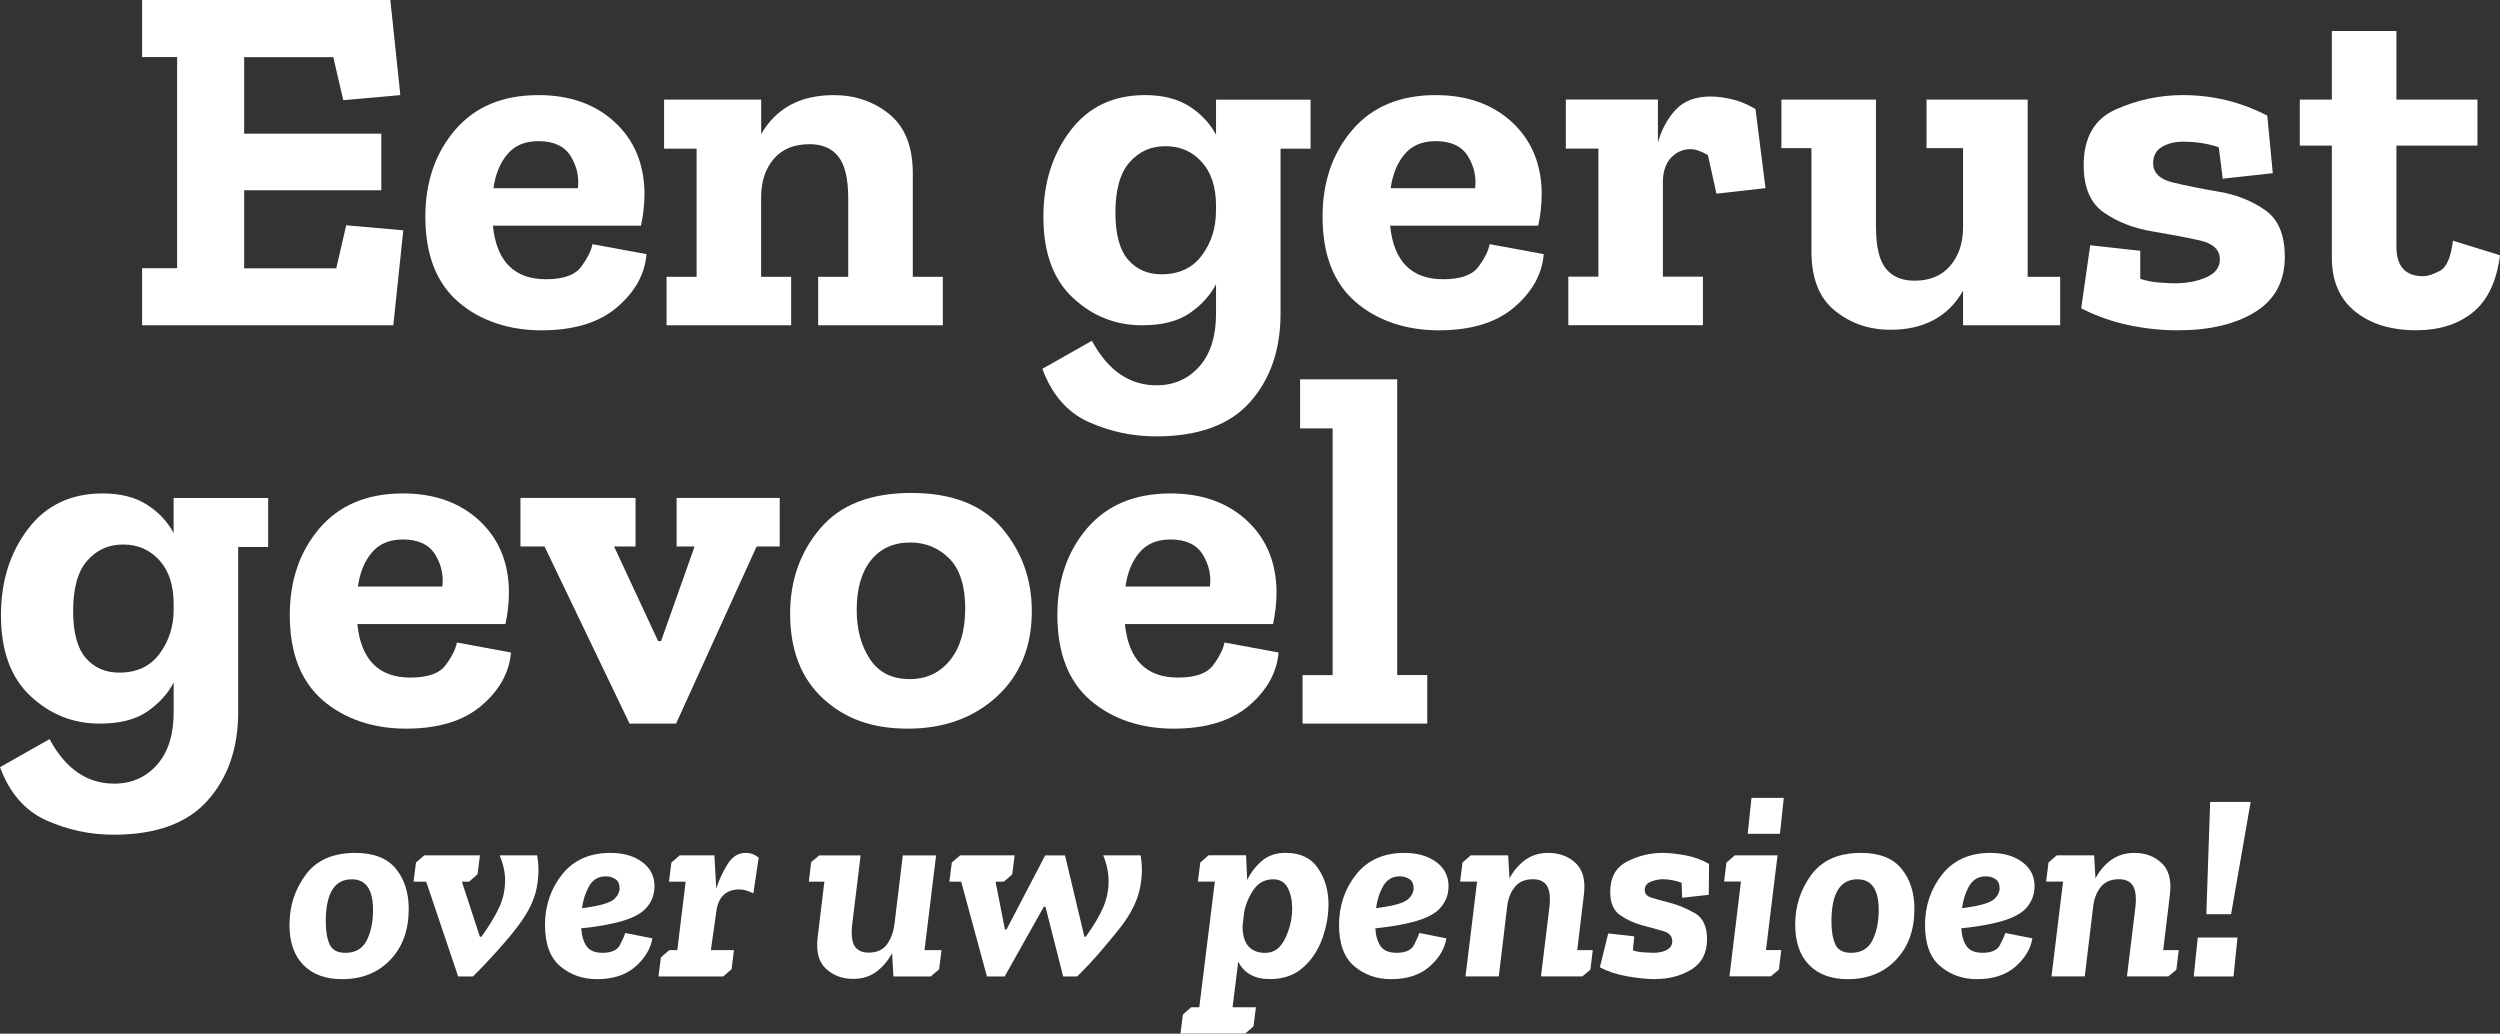 <?xml version="1.0" encoding="UTF-8"?>
<svg xmlns="http://www.w3.org/2000/svg" id="Laag_2" data-name="Laag 2" viewBox="0 0 362.76 149.99" width="362.76" height="149.99" x="0" y="0">
  <rect x="0" y="0" width="362.76" height="149.99" fill="#333333" stroke="none"/>
  <defs>
    <style>
      .cls-1 {
        fill: #fff;
      }
    </style>
  </defs>
  <g id="Laag_1-2" data-name="Laag 1">
    <g>
      <g>
        <path class="cls-1" d="m57.07,47.2H20.62v-8.28h5.08V8.28h-5.08V0h36.02l1.45,13.8-8.28.73-1.45-6.24h-12.93v11.11h19.9v8.21h-19.9v11.33h13.36l1.45-6.25,8.28.73-1.45,13.8Z"/>
        <path class="cls-1" d="m93.81,36.89c-.24,2.9-1.67,5.47-4.28,7.7-2.61,2.23-6.27,3.34-10.96,3.34s-8.92-1.38-12.09-4.14c-3.17-2.76-4.76-6.87-4.76-12.34,0-5.03,1.44-9.23,4.32-12.6,2.88-3.36,6.91-5.05,12.09-5.05,4.55,0,8.24,1.31,11.07,3.92,2.83,2.61,4.27,6.05,4.32,10.31,0,1.6-.17,3.17-.51,4.72h-21.49c.53,5.18,3.1,7.77,7.7,7.77,2.52,0,4.22-.6,5.12-1.82.89-1.21,1.44-2.3,1.63-3.27l7.84,1.45Zm-9.95-9.58c.19-1.65-.16-3.2-1.05-4.65-.9-1.45-2.46-2.18-4.68-2.18-1.94,0-3.44.63-4.5,1.89-1.07,1.26-1.74,2.9-2.03,4.94h12.27Z"/>
        <path class="cls-1" d="m136.8,47.2h-18.08v-7.04h4.36v-11.4c0-2.81-.47-4.82-1.42-6.03-.94-1.21-2.34-1.81-4.17-1.81-2.23,0-3.95.69-5.16,2.07-1.21,1.38-1.84,3.18-1.89,5.41v11.76h4.36v7.04h-18.08v-7.04h4.36v-18.59h-4.72v-7.12h14.09v5.01c2.18-3.78,5.69-5.66,10.53-5.66,3.1,0,5.78.92,8.06,2.76,2.27,1.84,3.41,4.7,3.41,8.57v15.03h4.36v7.04Z"/>
        <path class="cls-1" d="m190.17,21.57h-4.36v23.96c0,5.23-1.48,9.5-4.43,12.82s-7.5,4.97-13.65,4.97c-3.39,0-6.63-.69-9.73-2.07-3.1-1.38-5.35-3.96-6.75-7.73l7.19-4.07c2.32,4.31,5.45,6.46,9.37,6.46,2.52,0,4.59-.91,6.21-2.72,1.62-1.82,2.43-4.37,2.43-7.66v-4.28c-.87,1.65-2.15,3.05-3.85,4.21-1.7,1.16-3.99,1.74-6.9,1.74-3.82,0-7.17-1.33-10.02-3.99-2.86-2.66-4.28-6.58-4.28-11.76,0-4.89,1.31-9.05,3.92-12.49,2.61-3.44,6.22-5.16,10.82-5.16,2.57,0,4.7.53,6.39,1.6s3,2.44,3.92,4.14v-5.08h13.72v7.12Zm-13.72,9.08v-.8c0-2.71-.69-4.83-2.07-6.35-1.38-1.52-3.14-2.29-5.27-2.29s-3.81.77-5.19,2.32c-1.38,1.55-2.07,3.99-2.07,7.33,0,3.15.62,5.42,1.85,6.83s2.84,2.11,4.83,2.11c2.56,0,4.53-.92,5.88-2.76,1.36-1.84,2.03-3.97,2.03-6.39Z"/>
        <path class="cls-1" d="m224,36.89c-.24,2.9-1.67,5.47-4.28,7.7-2.62,2.23-6.27,3.34-10.96,3.34s-8.92-1.38-12.09-4.14c-3.17-2.76-4.76-6.87-4.76-12.34,0-5.03,1.44-9.23,4.32-12.6,2.88-3.36,6.91-5.05,12.09-5.05,4.55,0,8.24,1.31,11.07,3.92,2.83,2.61,4.27,6.05,4.32,10.31,0,1.6-.17,3.17-.51,4.72h-21.49c.53,5.18,3.1,7.77,7.7,7.77,2.52,0,4.22-.6,5.12-1.82.9-1.21,1.44-2.3,1.63-3.27l7.84,1.45Zm-9.95-9.58c.19-1.65-.16-3.2-1.05-4.65-.9-1.45-2.46-2.18-4.68-2.18-1.94,0-3.44.63-4.5,1.89-1.07,1.26-1.74,2.9-2.03,4.94h12.27Z"/>
        <path class="cls-1" d="m248.26,14.01c.92,0,1.95.13,3.09.4,1.14.27,2.26.74,3.38,1.42l1.45,11.47-7.12.8-1.23-5.59c-.97-.58-1.82-.87-2.54-.87-1.07,0-2,.41-2.8,1.23-.8.82-1.2,2.03-1.2,3.63v13.65h5.81v7.04h-19.53v-7.04h4.36v-18.59h-4.72v-7.12h13.36v6.24c.53-1.89,1.39-3.47,2.58-4.76,1.19-1.28,2.89-1.92,5.12-1.92Z"/>
        <path class="cls-1" d="m298.94,47.2h-14.09v-5.01c-2.18,3.78-5.69,5.66-10.53,5.66-3.1,0-5.79-.92-8.06-2.76-2.28-1.84-3.41-4.7-3.41-8.57v-15.03h-4.36v-7.04h13.72v18.44c0,2.86.47,4.88,1.42,6.06.94,1.19,2.34,1.78,4.18,1.78,2.23,0,3.96-.73,5.19-2.18s1.85-3.32,1.85-5.59v-11.47h-5.3v-7.04h14.67v25.71h4.72v7.04Z"/>
        <path class="cls-1" d="m331.54,37.18c0,3.63-1.44,6.33-4.32,8.1-2.88,1.77-6.62,2.65-11.22,2.65-2.37,0-4.76-.25-7.15-.76-2.4-.51-4.68-1.32-6.86-2.43l1.31-9.15,7.26.8v4.07c.87.29,1.79.47,2.76.54.97.07,1.69.11,2.18.11,1.79,0,3.34-.29,4.65-.87s1.96-1.45,1.96-2.61c0-1.4-.99-2.32-2.98-2.76-1.99-.44-4.28-.87-6.9-1.31-2.62-.44-4.91-1.33-6.9-2.69-1.99-1.35-2.98-3.65-2.98-6.9,0-4.02,1.56-6.72,4.68-8.1s6.35-2.07,9.69-2.07c4.36,0,8.45.99,12.27,2.98l.8,8.35-7.26.8-.58-4.57c-1.6-.53-3.32-.8-5.16-.8-1.21,0-2.24.25-3.09.76-.85.51-1.27,1.3-1.27,2.36,0,1.4.96,2.34,2.87,2.8,1.91.46,4.14.91,6.68,1.34s4.77,1.32,6.68,2.65c1.91,1.33,2.87,3.57,2.87,6.72Z"/>
        <path class="cls-1" d="m362.76,37.03c-.48,3.78-1.79,6.54-3.92,8.28-2.13,1.74-4.89,2.61-8.28,2.61-3.63,0-6.57-.91-8.82-2.72s-3.38-4.42-3.38-7.81v-16.26h-4.65v-6.68h4.65V4.5h9.37v9.95h11.76v6.68h-11.76v14.67c0,2.86,1.31,4.28,3.92,4.28.58,0,1.37-.25,2.36-.76.99-.51,1.63-1.97,1.92-4.39l6.83,2.11Z"/>
      </g>
      <g>
        <path class="cls-1" d="m38.92,79.37h-4.36v23.96c0,5.23-1.48,9.5-4.43,12.82-2.95,3.32-7.5,4.97-13.65,4.97-3.39,0-6.63-.69-9.73-2.07-3.1-1.38-5.35-3.96-6.75-7.73l7.19-4.07c2.32,4.31,5.45,6.46,9.37,6.46,2.52,0,4.59-.91,6.21-2.72,1.62-1.82,2.43-4.37,2.43-7.66v-4.28c-.87,1.65-2.16,3.05-3.85,4.21-1.7,1.16-3.99,1.74-6.9,1.74-3.82,0-7.16-1.33-10.02-3.99-2.86-2.66-4.29-6.58-4.29-11.76,0-4.89,1.31-9.05,3.92-12.49,2.61-3.44,6.22-5.16,10.82-5.16,2.57,0,4.7.53,6.39,1.6,1.69,1.06,3,2.44,3.92,4.14v-5.08h13.72v7.12Zm-13.72,9.08v-.8c0-2.71-.69-4.83-2.07-6.35-1.38-1.52-3.13-2.29-5.26-2.29s-3.81.77-5.19,2.32c-1.38,1.55-2.07,3.99-2.07,7.33,0,3.15.62,5.42,1.85,6.83s2.84,2.11,4.83,2.11c2.57,0,4.53-.92,5.88-2.76,1.35-1.84,2.03-3.97,2.03-6.39Z"/>
        <path class="cls-1" d="m74.14,94.69c-.24,2.9-1.67,5.47-4.28,7.7-2.61,2.23-6.27,3.34-10.96,3.34s-8.92-1.38-12.09-4.14c-3.17-2.76-4.76-6.87-4.76-12.34,0-5.03,1.44-9.23,4.32-12.6,2.88-3.36,6.91-5.05,12.09-5.05,4.55,0,8.24,1.31,11.07,3.92s4.27,6.05,4.32,10.31c0,1.6-.17,3.17-.51,4.72h-21.49c.53,5.18,3.1,7.77,7.7,7.77,2.52,0,4.22-.6,5.12-1.82.9-1.21,1.44-2.3,1.63-3.27l7.84,1.45Zm-9.95-9.58c.19-1.65-.16-3.2-1.05-4.65-.9-1.45-2.46-2.18-4.68-2.18-1.94,0-3.44.63-4.5,1.89-1.07,1.26-1.74,2.9-2.03,4.94h12.27Z"/>
        <path class="cls-1" d="m113.13,79.29h-3.34l-11.69,25.71h-6.75l-12.34-25.71h-3.49v-7.04h16.7v7.04h-3.12l6.39,13.72h.44l4.86-13.72h-2.61v-7.04h14.96v7.04Z"/>
        <path class="cls-1" d="m149.72,88.66c0,5.18-1.7,9.32-5.08,12.42-3.39,3.1-7.7,4.65-12.92,4.65s-9.14-1.46-12.31-4.39c-3.17-2.93-4.76-7.03-4.76-12.31,0-4.79,1.45-8.91,4.36-12.34,2.9-3.44,7.31-5.16,13.21-5.16s10.3,1.71,13.18,5.12c2.88,3.41,4.32,7.42,4.32,12.02Zm-9.66-.29c0-3.34-.77-5.78-2.32-7.33-1.55-1.55-3.44-2.32-5.66-2.32-2.42,0-4.32.86-5.7,2.58-1.38,1.72-2.07,4.13-2.07,7.22,0,2.81.64,5.18,1.92,7.12,1.28,1.94,3.21,2.9,5.77,2.9,2.42,0,4.37-.91,5.84-2.72s2.21-4.29,2.21-7.44Z"/>
        <path class="cls-1" d="m185.52,94.69c-.24,2.9-1.67,5.47-4.28,7.7-2.61,2.23-6.27,3.34-10.96,3.34s-8.92-1.38-12.09-4.14c-3.17-2.76-4.76-6.87-4.76-12.34,0-5.03,1.44-9.23,4.32-12.6,2.88-3.36,6.91-5.05,12.09-5.05,4.55,0,8.24,1.31,11.07,3.92s4.27,6.05,4.32,10.31c0,1.6-.17,3.17-.51,4.72h-21.49c.53,5.18,3.1,7.77,7.7,7.77,2.52,0,4.22-.6,5.12-1.82.9-1.21,1.44-2.3,1.63-3.27l7.84,1.45Zm-9.95-9.58c.19-1.65-.16-3.2-1.05-4.65-.9-1.45-2.46-2.18-4.68-2.18-1.94,0-3.44.63-4.5,1.89-1.07,1.26-1.74,2.9-2.03,4.94h12.27Z"/>
        <path class="cls-1" d="m207.09,105h-18.08v-7.04h4.36v-35.8h-4.72v-7.12h14.09v42.91h4.36v7.04Z"/>
      </g>
      <g>
        <path class="cls-1" d="m42.01,134.13c0-2.68.78-5.07,2.34-7.19,1.56-2.12,3.96-3.18,7.21-3.18,2.67,0,4.64.77,5.88,2.3,1.25,1.53,1.87,3.48,1.87,5.84,0,3.04-.89,5.5-2.67,7.37-1.78,1.87-4.11,2.81-7,2.81-2.39,0-4.26-.68-5.61-2.05-1.35-1.36-2.03-3.33-2.03-5.9Zm5.26-.43c0,1.4.19,2.51.56,3.33s1.14,1.23,2.28,1.23c1.48,0,2.52-.61,3.12-1.83.6-1.22.9-2.68.9-4.36,0-2.99-1.03-4.48-3.08-4.48-2.52,0-3.78,2.04-3.78,6.12Z"/>
        <path class="cls-1" d="m69.28,126.88l-1.21,1.05h-1.05l2.61,7.99h.23c1.19-1.66,2.06-3.1,2.61-4.33.55-1.22.82-2.51.82-3.86,0-1.14-.26-2.35-.78-3.62h5.42c.29,1.46.27,3.04-.06,4.75-.33,1.71-1.21,3.53-2.67,5.46-.65.88-1.62,2.05-2.92,3.51-1.3,1.46-2.52,2.74-3.66,3.86h-2.14l-4.64-13.76h-1.83l.35-2.77,1.21-1.05h8.07l-.35,2.77Z"/>
        <path class="cls-1" d="m87.37,138.26c1.32,0,2.18-.37,2.57-1.11s.65-1.33.78-1.77l3.94.78c-.26,1.53-1.09,2.9-2.47,4.11-1.39,1.21-3.24,1.81-5.55,1.81-2.08,0-3.86-.62-5.34-1.87-1.48-1.25-2.22-3.25-2.22-6s.83-5.25,2.49-7.33c1.66-2.08,4-3.12,7.01-3.12,1.87,0,3.4.44,4.6,1.32,1.19.88,1.79,2.05,1.79,3.51,0,1.3-.45,2.41-1.36,3.33-.91.92-2.55,1.63-4.91,2.12-1.35.29-2.81.51-4.36.66.08,1.12.34,1.99.78,2.61.44.62,1.19.94,2.26.94Zm-1.21-6.74c1.56-.29,2.57-.66,3.04-1.13s.7-.96.7-1.48c0-.65-.21-1.1-.62-1.36-.42-.26-.87-.39-1.36-.39-1.09,0-1.9.47-2.44,1.42-.53.95-.88,2.02-1.03,3.21.31-.05.61-.1.9-.14.29-.04.56-.08.82-.14Z"/>
        <path class="cls-1" d="m98.63,124.11h5.03l.27,4.83c.39-1.22.93-2.39,1.62-3.51.69-1.12,1.56-1.67,2.63-1.67.73,0,1.36.23,1.91.7l-.78,5.18c-.73-.39-1.4-.58-2.03-.58-1.77,0-2.86.91-3.27,2.73l-.86,6.08h3.35l-.35,2.77-1.21,1.05h-9.39l.35-2.77,1.21-1.05h1.17l1.21-9.94h-2.42l.35-2.77,1.21-1.05Z"/>
        <path class="cls-1" d="m136.62,137.87l-.35,2.77-1.21,1.05h-5.42l-.19-3.39c-.6,1.12-1.37,2.02-2.3,2.71-.93.69-2.05,1.03-3.35,1.03-1.59,0-2.9-.49-3.96-1.48s-1.45-2.52-1.19-4.6l.97-8.03h-2.26l.35-2.84,1.17-.97h6l-1.21,9.9c-.18,1.53-.07,2.62.33,3.25.4.64,1.08.96,2.05.96,1.17,0,2.04-.39,2.63-1.17.58-.78.96-1.78,1.11-3v.04l1.21-9.98h4.83l-1.68,13.75h2.46Z"/>
        <path class="cls-1" d="m157.35,135.92h.2c1.19-1.66,2.04-3.1,2.55-4.31s.76-2.45.76-3.72-.26-2.51-.78-3.78h5.42c.29,1.58.25,3.22-.12,4.91-.36,1.69-1.23,3.46-2.61,5.3-.68.88-1.64,2.05-2.88,3.51-1.25,1.46-2.44,2.74-3.59,3.86h-2.03l-2.57-10.13h-.23l-5.69,10.13h-2.57l-3.74-13.76h-1.71l.35-2.77,1.21-1.05h7.91l-.35,2.77-1.21,1.05h-1.21l1.36,6.94h.23l5.61-10.75h2.88l2.81,11.81Z"/>
        <path class="cls-1" d="m180.81,124.11l.16,3.58c.52-1.07,1.23-1.99,2.14-2.77.91-.78,2.05-1.17,3.43-1.17,2.13,0,3.7.75,4.71,2.24,1.01,1.49,1.52,3.23,1.52,5.2,0,1.69-.31,3.37-.92,5.05-.61,1.67-1.54,3.07-2.79,4.17-1.25,1.1-2.84,1.66-4.79,1.66-2.21,0-3.74-.84-4.6-2.53l-.82,6.62h3.39l-.35,2.77-1.21,1.05h-9.39l.35-2.77,1.21-1.05h1.17l2.26-18.24h-2.46l.35-2.77,1.21-1.05h5.42Zm2.84,14.15c1.22,0,2.17-.7,2.84-2.1.67-1.4,1.01-2.86,1.01-4.36,0-1.14-.21-2.13-.64-2.96-.43-.83-1.14-1.25-2.12-1.25-1.2,0-2.14.5-2.83,1.5-.69,1-1.15,2.1-1.38,3.29l-.23,1.99c0,2.6,1.12,3.9,3.35,3.9Z"/>
        <path class="cls-1" d="m202.59,138.26c1.33,0,2.18-.37,2.57-1.11s.65-1.33.78-1.77l3.94.78c-.26,1.53-1.08,2.9-2.47,4.11-1.39,1.21-3.24,1.81-5.55,1.81-2.08,0-3.86-.62-5.34-1.87s-2.22-3.25-2.22-6,.83-5.25,2.49-7.33c1.66-2.08,4-3.12,7.01-3.12,1.87,0,3.4.44,4.6,1.32,1.2.88,1.79,2.05,1.79,3.51,0,1.3-.46,2.41-1.36,3.33-.91.92-2.55,1.63-4.91,2.12-1.35.29-2.81.51-4.36.66.08,1.12.34,1.99.78,2.61.44.62,1.2.94,2.26.94Zm-1.21-6.74c1.56-.29,2.57-.66,3.04-1.13s.7-.96.7-1.48c0-.65-.21-1.1-.62-1.36-.42-.26-.87-.39-1.36-.39-1.09,0-1.9.47-2.44,1.42s-.88,2.02-1.03,3.21c.31-.05.61-.1.9-.14.29-.04.56-.08.82-.14Z"/>
        <path class="cls-1" d="m213.42,124.11h5.42l.19,3.35c.6-1.12,1.36-2.01,2.3-2.69.93-.67,2.05-1.01,3.35-1.01,1.58,0,2.9.49,3.96,1.48,1.05.99,1.45,2.52,1.19,4.6l-.97,8.03h2.26l-.35,2.84-1.17.97h-6l1.21-9.9c.18-1.51.07-2.58-.33-3.23-.4-.65-1.09-.97-2.05-.97-1.09,0-1.94.34-2.53,1.01-.6.68-.99,1.57-1.17,2.69l-1.25,10.4h-4.83l1.68-13.76h-2.46l.35-2.77,1.21-1.05Z"/>
        <path class="cls-1" d="m239.84,138.26c.83,0,1.51-.14,2.03-.43s.78-.7.78-1.25c0-.75-.46-1.25-1.38-1.5-.92-.25-1.94-.53-3.06-.84-1.14-.31-2.19-.8-3.14-1.46-.95-.66-1.42-1.79-1.42-3.37,0-2.08.8-3.54,2.42-4.38,1.61-.84,3.34-1.27,5.18-1.27.96,0,2.06.12,3.31.35,1.25.23,2.39.65,3.43,1.25l-.04,4.48-3.86.43-.08-2.18c-.96-.34-1.88-.51-2.77-.51-.52,0-1.08.12-1.68.35-.6.23-.9.64-.9,1.21s.34.92,1.01,1.13c.67.21,1.57.46,2.69.74,1.17.31,2.35.8,3.55,1.48,1.19.68,1.79,1.94,1.79,3.78,0,2-.75,3.47-2.26,4.4-1.51.93-3.3,1.4-5.38,1.4-1.12,0-2.44-.14-3.97-.41s-2.84-.71-3.94-1.31l1.21-4.91,3.78.43-.2,2.03c.44.16.97.25,1.58.29.61.04,1.04.06,1.31.06Z"/>
        <path class="cls-1" d="m250.52,125.16l1.21-1.05h6.2l-1.68,13.75h2.22l-.35,2.84-1.17.97h-6l1.67-13.76h-2.45l.35-2.77Zm3.08-4.17l.55-5.22h4.68l-.55,5.22h-4.68Z"/>
        <path class="cls-1" d="m260.49,134.13c0-2.68.78-5.07,2.34-7.19,1.56-2.12,3.96-3.18,7.21-3.18,2.67,0,4.64.77,5.88,2.3,1.25,1.53,1.87,3.48,1.87,5.84,0,3.04-.89,5.5-2.67,7.37s-4.11,2.81-6.99,2.81c-2.39,0-4.26-.68-5.61-2.05-1.35-1.36-2.03-3.33-2.03-5.9Zm5.26-.43c0,1.4.19,2.51.56,3.33s1.14,1.23,2.28,1.23c1.48,0,2.52-.61,3.12-1.83.6-1.22.9-2.68.9-4.36,0-2.99-1.03-4.48-3.08-4.48-2.52,0-3.78,2.04-3.78,6.12Z"/>
        <path class="cls-1" d="m287.62,138.26c1.33,0,2.18-.37,2.57-1.11s.65-1.33.78-1.77l3.94.78c-.26,1.53-1.08,2.9-2.47,4.11-1.39,1.21-3.24,1.81-5.55,1.81-2.08,0-3.86-.62-5.34-1.87s-2.22-3.25-2.22-6,.83-5.25,2.49-7.33c1.66-2.08,4-3.12,7.01-3.12,1.87,0,3.4.44,4.6,1.32,1.2.88,1.79,2.05,1.79,3.51,0,1.3-.46,2.41-1.36,3.33-.91.92-2.55,1.63-4.91,2.12-1.35.29-2.81.51-4.36.66.08,1.12.34,1.99.78,2.61.44.62,1.2.94,2.26.94Zm-1.21-6.74c1.56-.29,2.57-.66,3.04-1.13s.7-.96.7-1.48c0-.65-.21-1.1-.62-1.36-.42-.26-.87-.39-1.36-.39-1.09,0-1.9.47-2.44,1.42s-.88,2.02-1.03,3.21c.31-.05.61-.1.9-.14.29-.04.56-.08.82-.14Z"/>
        <path class="cls-1" d="m298.45,124.11h5.42l.19,3.35c.6-1.12,1.36-2.01,2.3-2.69.93-.67,2.05-1.01,3.35-1.01,1.58,0,2.9.49,3.96,1.48,1.05.99,1.45,2.52,1.19,4.6l-.97,8.03h2.26l-.35,2.84-1.17.97h-6l1.21-9.9c.18-1.51.07-2.58-.33-3.23-.4-.65-1.09-.97-2.05-.97-1.09,0-1.94.34-2.53,1.01-.6.68-.99,1.57-1.17,2.69l-1.25,10.4h-4.83l1.68-13.76h-2.46l.35-2.77,1.21-1.05Z"/>
        <path class="cls-1" d="m318.32,141.69l.58-5.65h5.77l-.58,5.65h-5.77Zm8.26-25.33l-2.84,16.29h-3.59l.55-16.29h5.88Z"/>
      </g>
    </g>
  </g>
</svg>
